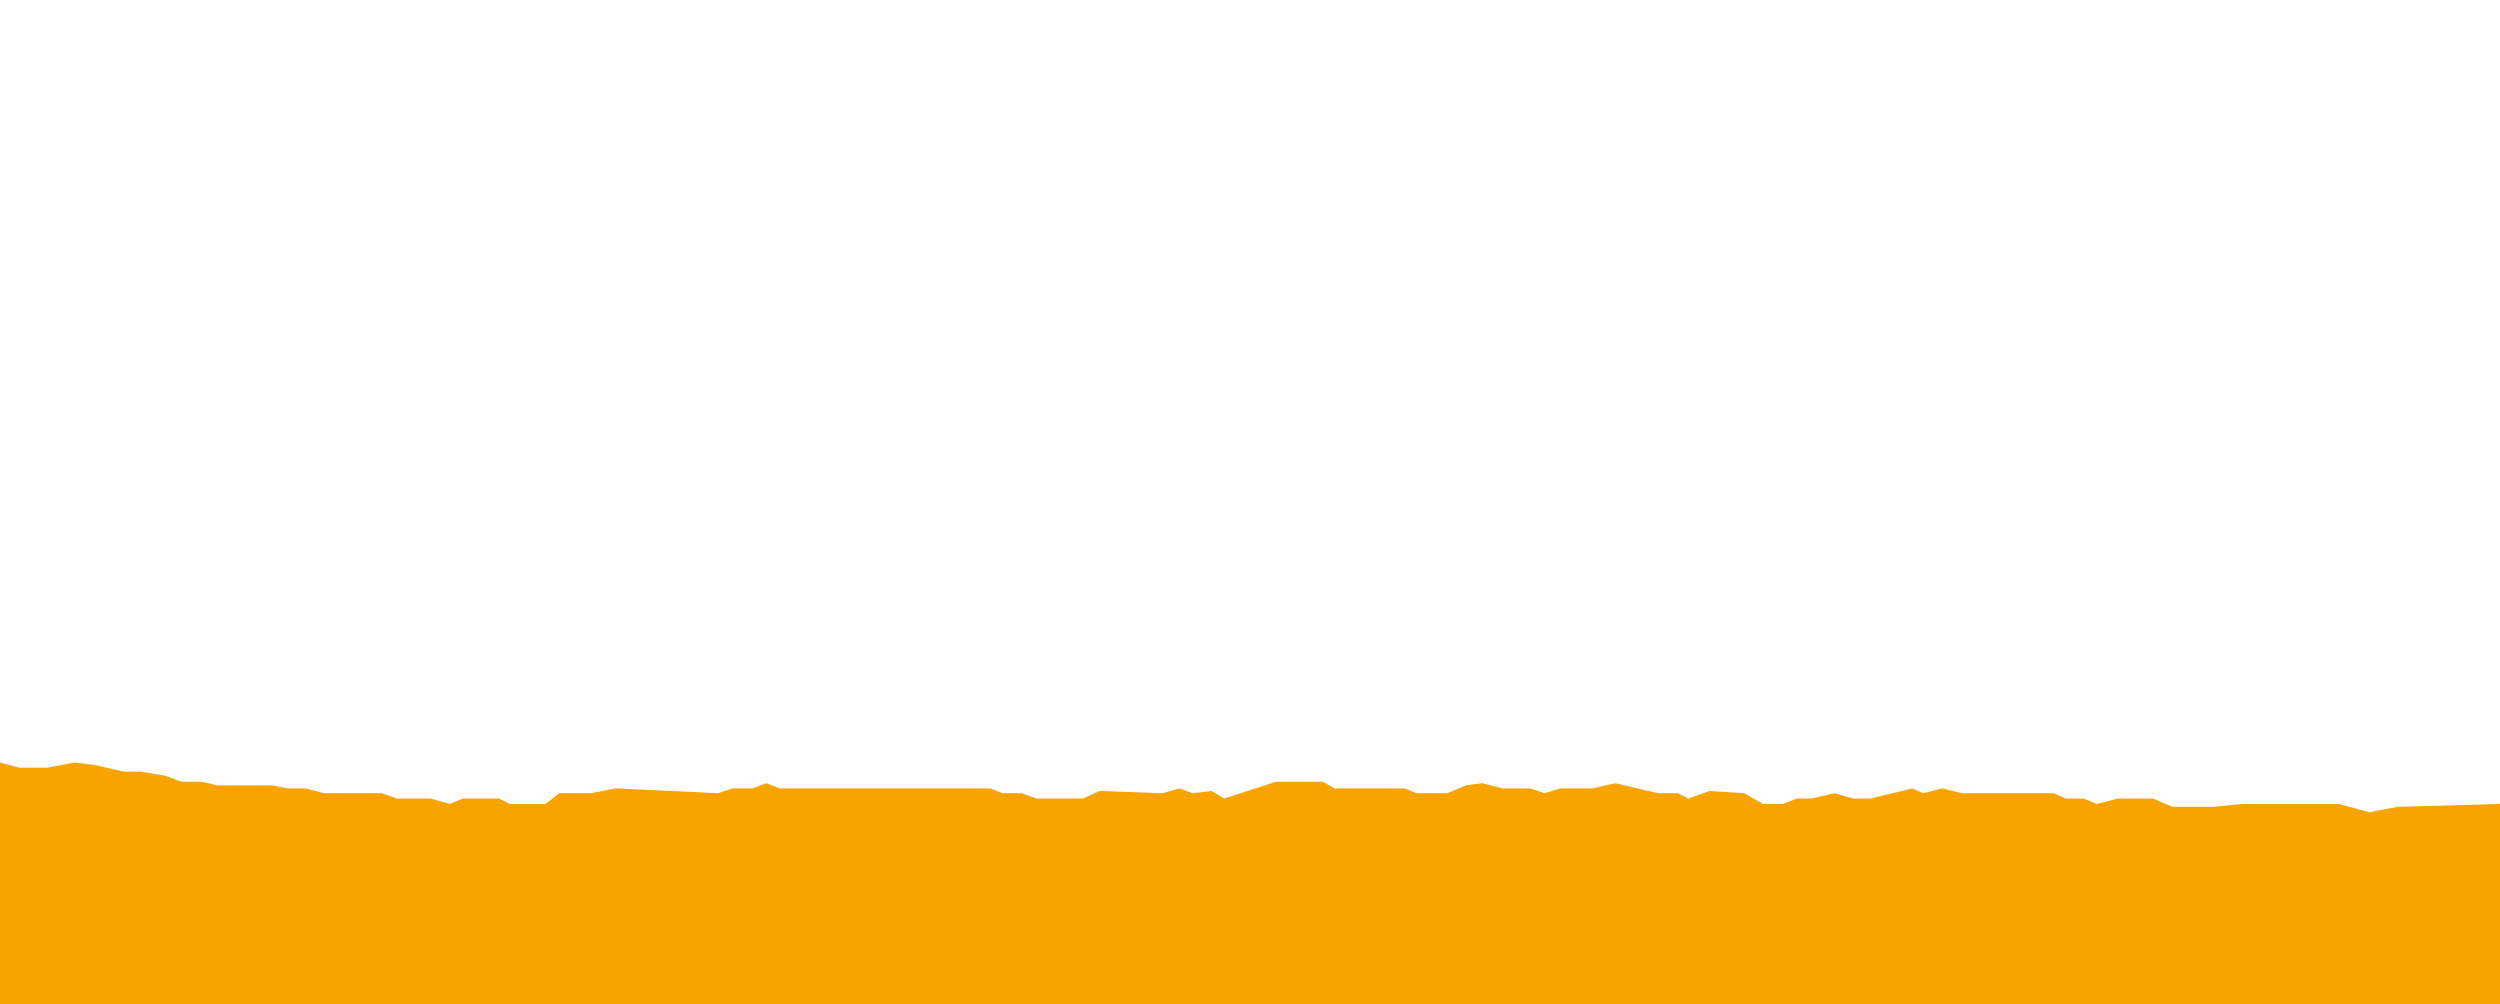 <?xml version="1.0" encoding="UTF-8"?>
<svg width="600px" height="241px" viewBox="0 0 600 241" version="1.1" xmlns="http://www.w3.org/2000/svg" xmlns:xlink="http://www.w3.org/1999/xlink">
    <title>etapa_21</title>
    <g id="etapa_21" stroke="none" stroke-width="1" fill="none" fill-rule="evenodd">
        <polygon id="Path-21-Copy" fill="#F9A300" points="0 183 4.653 184.238 11.455 184.238 17.81 183 22.886 183.619 29.738 185.208 33.977 185.208 39.74 186.205 43.502 187.612 48.355 187.612 52.088 188.48 65.207 188.48 69.04 189.209 73.294 189.209 77.789 190.372 91.65 190.372 95.283 191.652 103.364 191.652 107.944 192.937 111.079 191.652 119.727 191.652 122.335 192.937 130.924 192.937 134.245 190.372 141.823 190.372 147.697 189.209 172.304 190.372 175.783 189.209 180.607 189.209 183.91 187.968 187.105 189.209 237.606 189.209 240.585 190.372 245.142 190.372 248.805 191.652 259.896 191.652 263.915 189.835 278.944 190.372 283.056 189.209 286.186 190.372 290.815 189.835 293.829 191.652 301.315 189.209 306.308 187.612 317.522 187.612 320.222 189.209 337.153 189.209 339.92 190.372 347.367 190.372 351.849 188.48 355.764 187.968 360.668 189.209 367.171 189.209 370.709 190.372 374.49 189.209 382.19 189.209 387.729 187.968 392.908 189.209 397.984 190.372 402.678 190.372 405.201 191.652 410.258 189.835 418.594 190.372 423.12 192.937 427.921 192.937 431.229 191.652 434.685 191.652 440.313 190.372 444.782 191.652 448.917 191.652 454.213 190.372 458.95 189.209 461.556 190.372 466.137 189.209 470.836 190.372 492.882 190.372 495.745 191.652 500.063 191.652 503.203 192.937 508.311 191.652 516.697 191.652 521.398 193.652 531.021 193.652 538.29 192.937 555.557 192.937 561.315 192.937 568.612 194.948 575.306 193.652 600 192.937 600 241.068 0 241.068"></polygon>
    </g>
</svg>